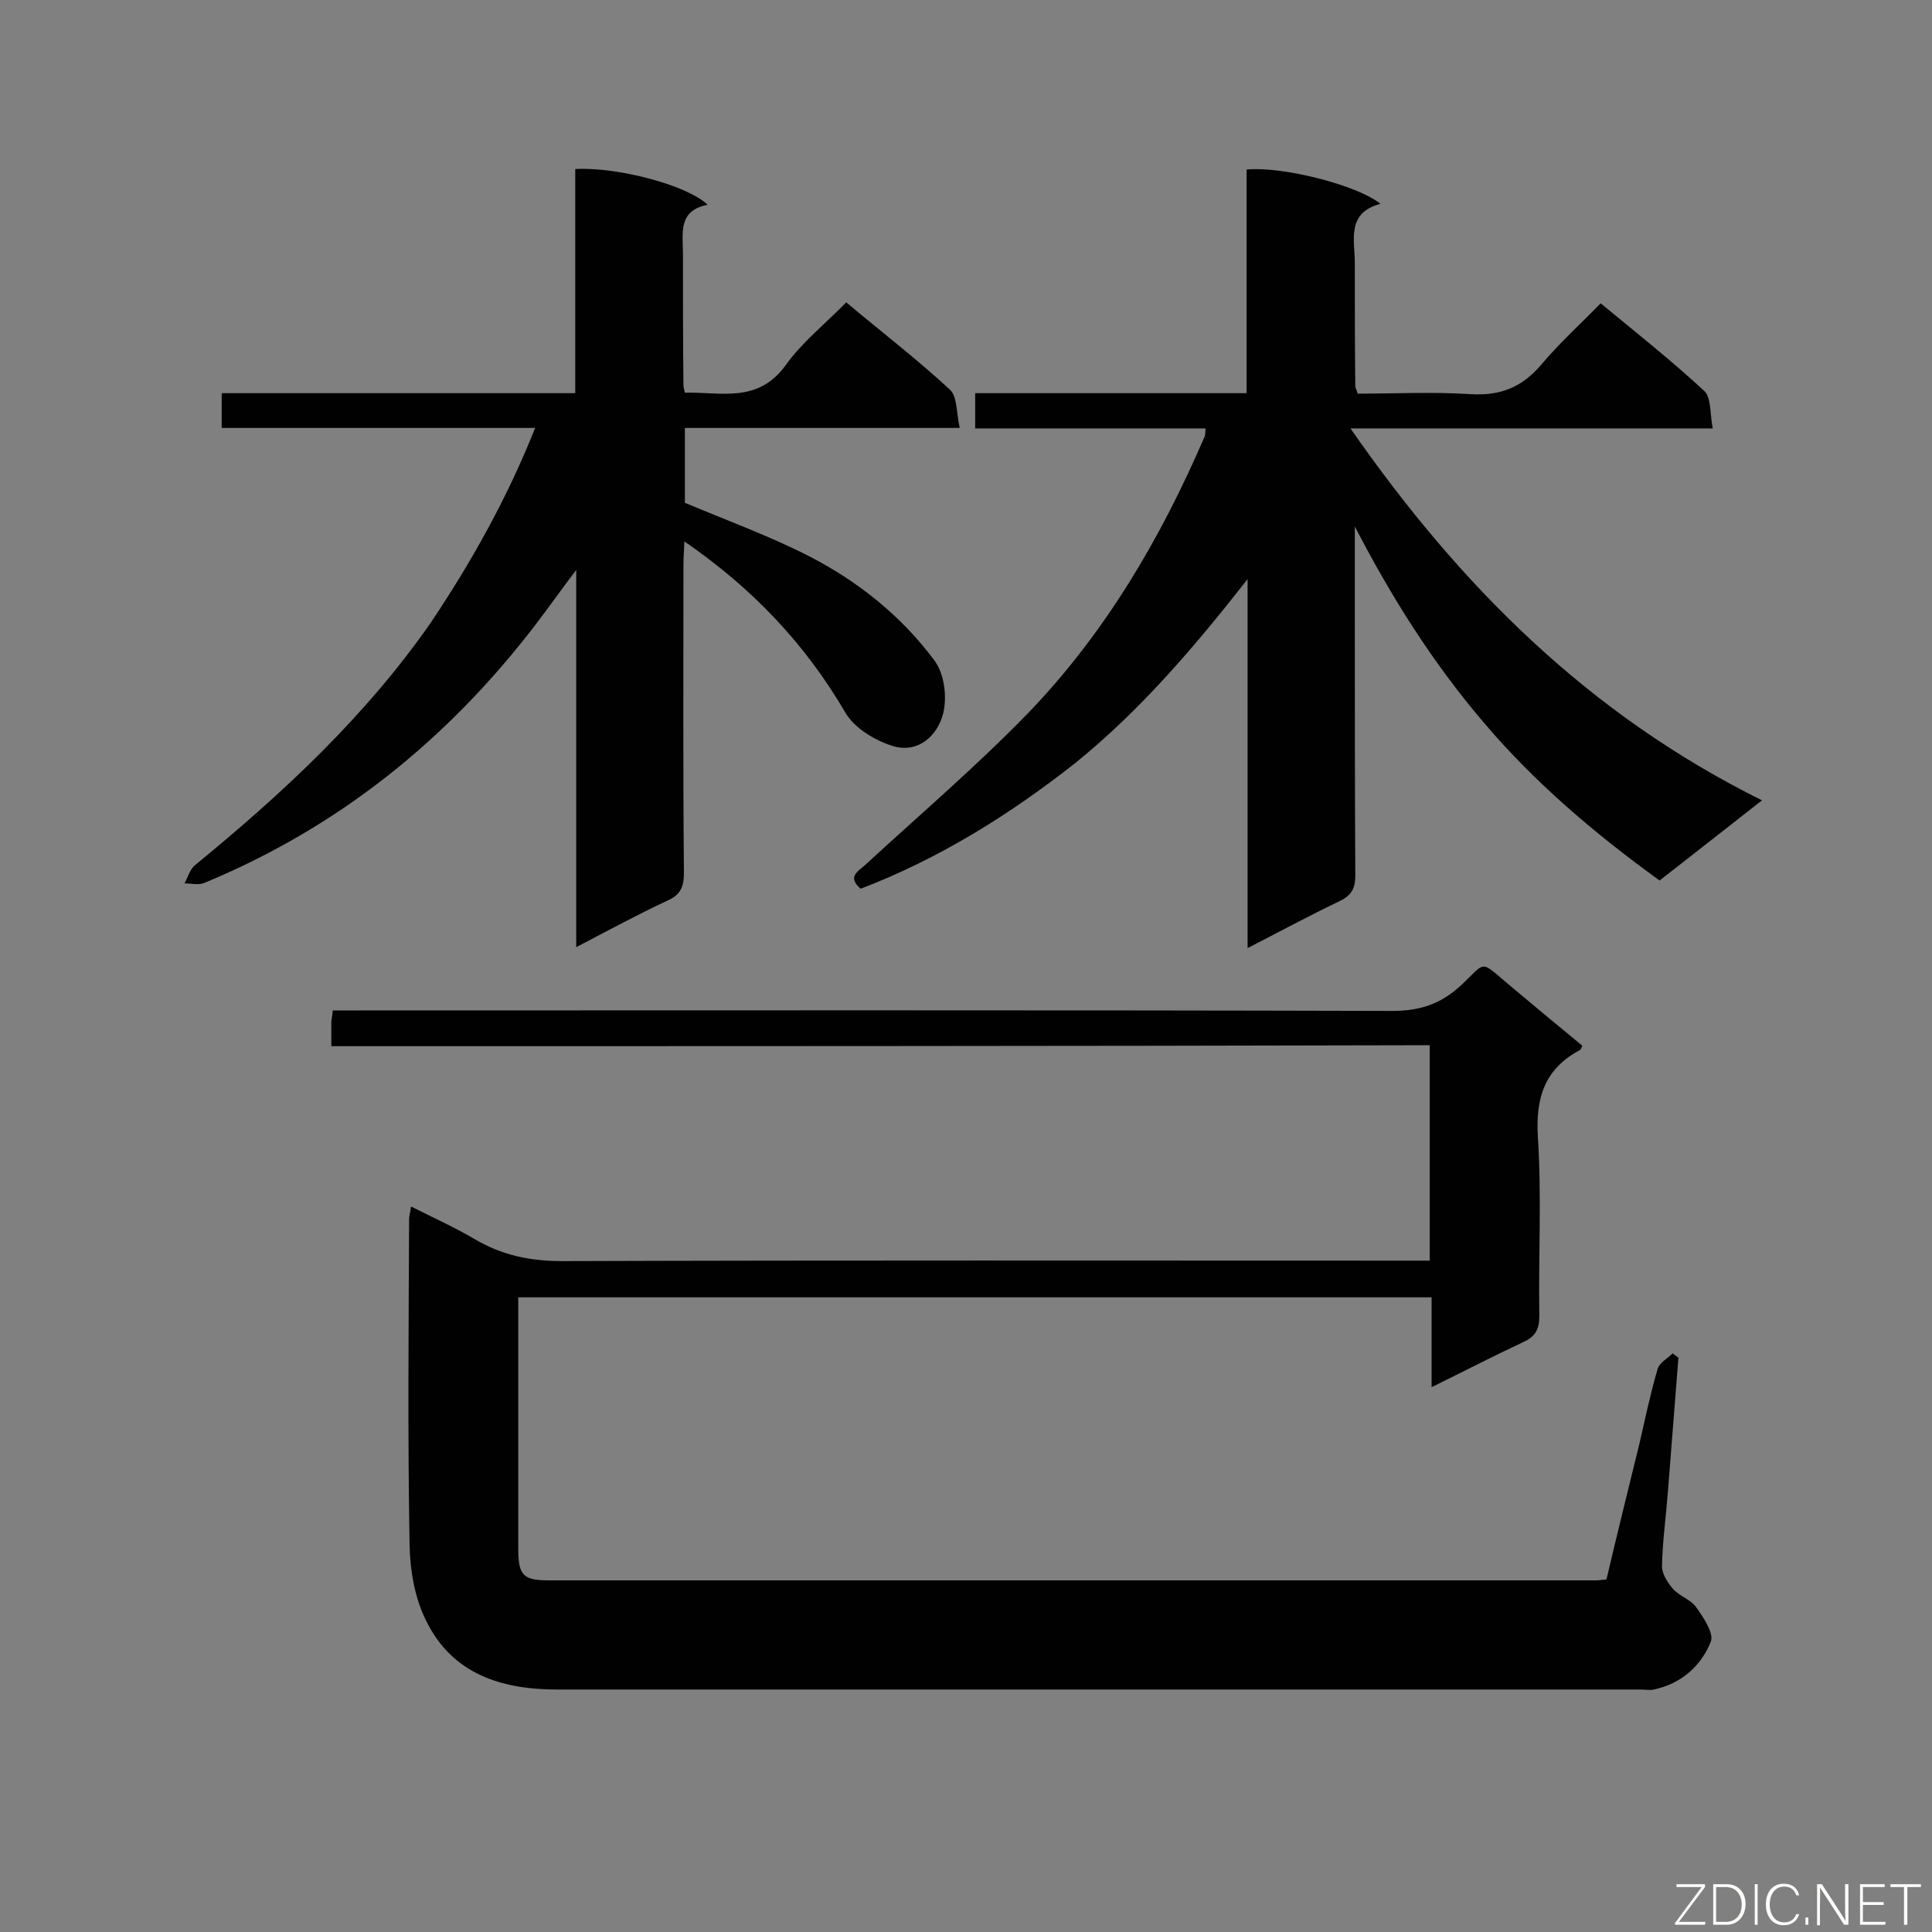 <svg enable-background="new 0 0 400 400" viewBox="0 0 400 400" xmlns="http://www.w3.org/2000/svg"><rect x="0" y="0" width="400" height="400" fill="#808080" stroke="none"/><path d="m68.6 216.6c0-2.2 0-3.5 0-4.8 0-.7.2-1.4.3-2.6h5.8c71.2 0 142.4-.1 213.5.1 5.8 0 10.1-1.4 14.4-5.4 5.1-4.8 3.7-5.2 9.6-.2 5.1 4.3 10.3 8.6 15.4 12.8-.2.5-.3.8-.5.9-7.3 3.9-9.2 9.9-8.7 18 .8 12.3.1 24.8.3 37.1 0 2.8-.9 4.3-3.4 5.4-6.2 2.9-12.2 6-18.9 9.3 0-6.5 0-12.4 0-18.6-63.2 0-125.9 0-189.1 0v13.9 38.1c0 5.6 1 6.6 6.4 6.6h216.7c.6 0 1.2-.1 2.2-.2 2.2-9.3 4.5-18.7 6.8-28 1.2-5.2 2.3-10.5 3.8-15.6.4-1.3 2-2.1 3.1-3.2l1.2.9c-.7 9.3-1.5 18.7-2.2 28-.4 5.1-1.1 10.1-1.2 15.2 0 1.6 1.2 3.4 2.3 4.7 1.4 1.5 3.7 2.2 4.8 3.8 1.5 2.1 3.7 5.4 3 7.1-2 5-6.1 8.7-11.8 9.9-.9.2-1.8 0-2.7 0-74.8 0-149.5 0-224.3 0-11.6 0-21.8-3.2-27.2-14.3-2.3-4.6-3.3-10.3-3.4-15.5-.4-22.5-.2-45.1-.1-67.6 0-.6.2-1.2.4-2.6 4.6 2.3 9 4.3 13.1 6.7 5.7 3.4 11.6 4.6 18.2 4.6 58-.2 116.1-.1 174.1-.1h5.5c0-15 0-29.5 0-44.6-75.8.2-151.3.2-227.4.2z" fill="#010101"/><path d="m178.2 184c-2.8-2.4-.7-3.5.9-4.9 11.3-10.4 23-20.4 33.7-31.4 16-16.6 27.5-36.2 36.6-57.3.2-.4.1-.8.2-1.7-15.9 0-31.6 0-47.7 0 0-2.5 0-4.6 0-7.3h56.2c0-15.8 0-31.1 0-46.3 7.4-.7 22.9 3.2 27.7 7.1-7.1 1.9-5.3 7.5-5.3 12.3 0 8.5 0 17 .1 25.5 0 .3.2.5.5 1.5 7.6 0 15.5-.4 23.3.1 6.2.4 10.7-1.4 14.7-6.1 3.7-4.4 8-8.3 12.3-12.7 7.4 6.1 14.6 11.8 21.4 18.1 1.5 1.3 1.2 4.6 1.8 7.8-25.1 0-49.4 0-75 0 22.8 32.8 49.5 59.3 85.2 77-7.5 5.9-14.3 11.2-21.2 16.6-13.4-9.7-25.8-20.2-36.4-32.7-10.6-12.4-19.2-26.1-26.7-40.6v15c0 19.1 0 38.2.1 57.3 0 2.5-.7 4-3.1 5.2-6.3 3-12.4 6.3-19.2 9.8 0-25.9 0-51.2 0-76.4-10.9 13.9-22.1 27.1-35.7 38.1-13.6 10.7-28.2 19.8-44.4 26z" fill="#010101"/><path d="m110.8 88.6c-22 0-43.3 0-64.9 0 0-2.4 0-4.5 0-7.2h73.2c0-15.8 0-31.1 0-46.4 8.5-.5 23.2 3.3 27.4 7.4-6.2 1.2-5.1 5.9-5.1 10.1 0 9.1 0 18.2.1 27.3 0 .3.1.6.3 1.5 7.3-.2 15 2.3 20.8-5.6 3.4-4.8 8.2-8.6 12.6-13.1 7.4 6.2 14.7 11.8 21.5 18.1 1.5 1.4 1.3 4.8 2 7.9-19.5 0-38.1 0-56.9 0v15.5c8.8 3.7 17.6 6.9 25.8 11.1 10.1 5.2 19.1 12.4 25.9 21.6 2 2.7 2.6 7.4 1.8 10.8-1.1 4.6-5.1 8.4-10.3 6.9-3.7-1.1-8.1-3.7-10-7-8.3-14.2-19.2-25.7-33.3-35.4-.1 2-.2 3.5-.2 5 0 21.2-.1 42.4.1 63.6 0 2.9-.7 4.6-3.5 5.8-6.2 2.9-12.1 6.1-18.8 9.6 0-26 0-51.4 0-78.1-3.4 4.5-5.8 7.9-8.4 11.3-18.2 23.8-40.8 42-68.6 53.5-1.2.5-2.7.1-4.1.1.7-1.3 1.1-2.9 2.2-3.8 18.2-14.9 35.3-30.8 48.8-50.2 8.3-12.4 15.7-25.5 21.6-40.3z" fill="#010101"/><g fill="#fcfbfa"><path d="m346.9 398 5.4-7.3h-5.2v-.6h5.9v.6l-5.4 7.2h5.5l-.1.6h-6.2v-.5z"/><path d="m354.7 390.1h2.8c2.3 0 3.9 1.6 3.9 4.1s-1.6 4.3-3.9 4.3h-2.8zm.6 7.8h2c2.2 0 3.3-1.6 3.3-3.6 0-1.8-1-3.6-3.3-3.6h-2z"/><path d="m363.9 390.1v8.4h-.6v-8.4z"/><path d="m372.5 396.3c-.4 1.3-1.4 2.3-3.2 2.3-2.4 0-3.7-1.9-3.7-4.3 0-2.3 1.2-4.3 3.7-4.3 1.8 0 2.9 1 3.2 2.4h-.6c-.4-1.1-1.1-1.8-2.5-1.8-2.1 0-3 1.9-3 3.7s.9 3.7 3 3.7c1.4 0 2.1-.7 2.5-1.7z"/><path d="m373.8 398.5v-1.5h.6v1.5z"/><path d="m376.2 398.5v-8.4h1c1.3 2 4.4 6.7 4.9 7.6-.1-1.2-.1-2.4-.1-3.8v-3.8h.7v8.4h-.9c-1.2-1.9-4.4-6.8-5-7.7.1 1.1 0 2.3 0 3.9v3.9h-.6z"/><path d="m390 394.4h-4.3v3.5h4.7l-.1.6h-5.2v-8.4h5.1v.6h-4.5v3.1h4.3z"/><path d="m394.2 390.7h-2.8v-.6h6.3v.6h-2.8v7.8h-.7z"/></g></svg>